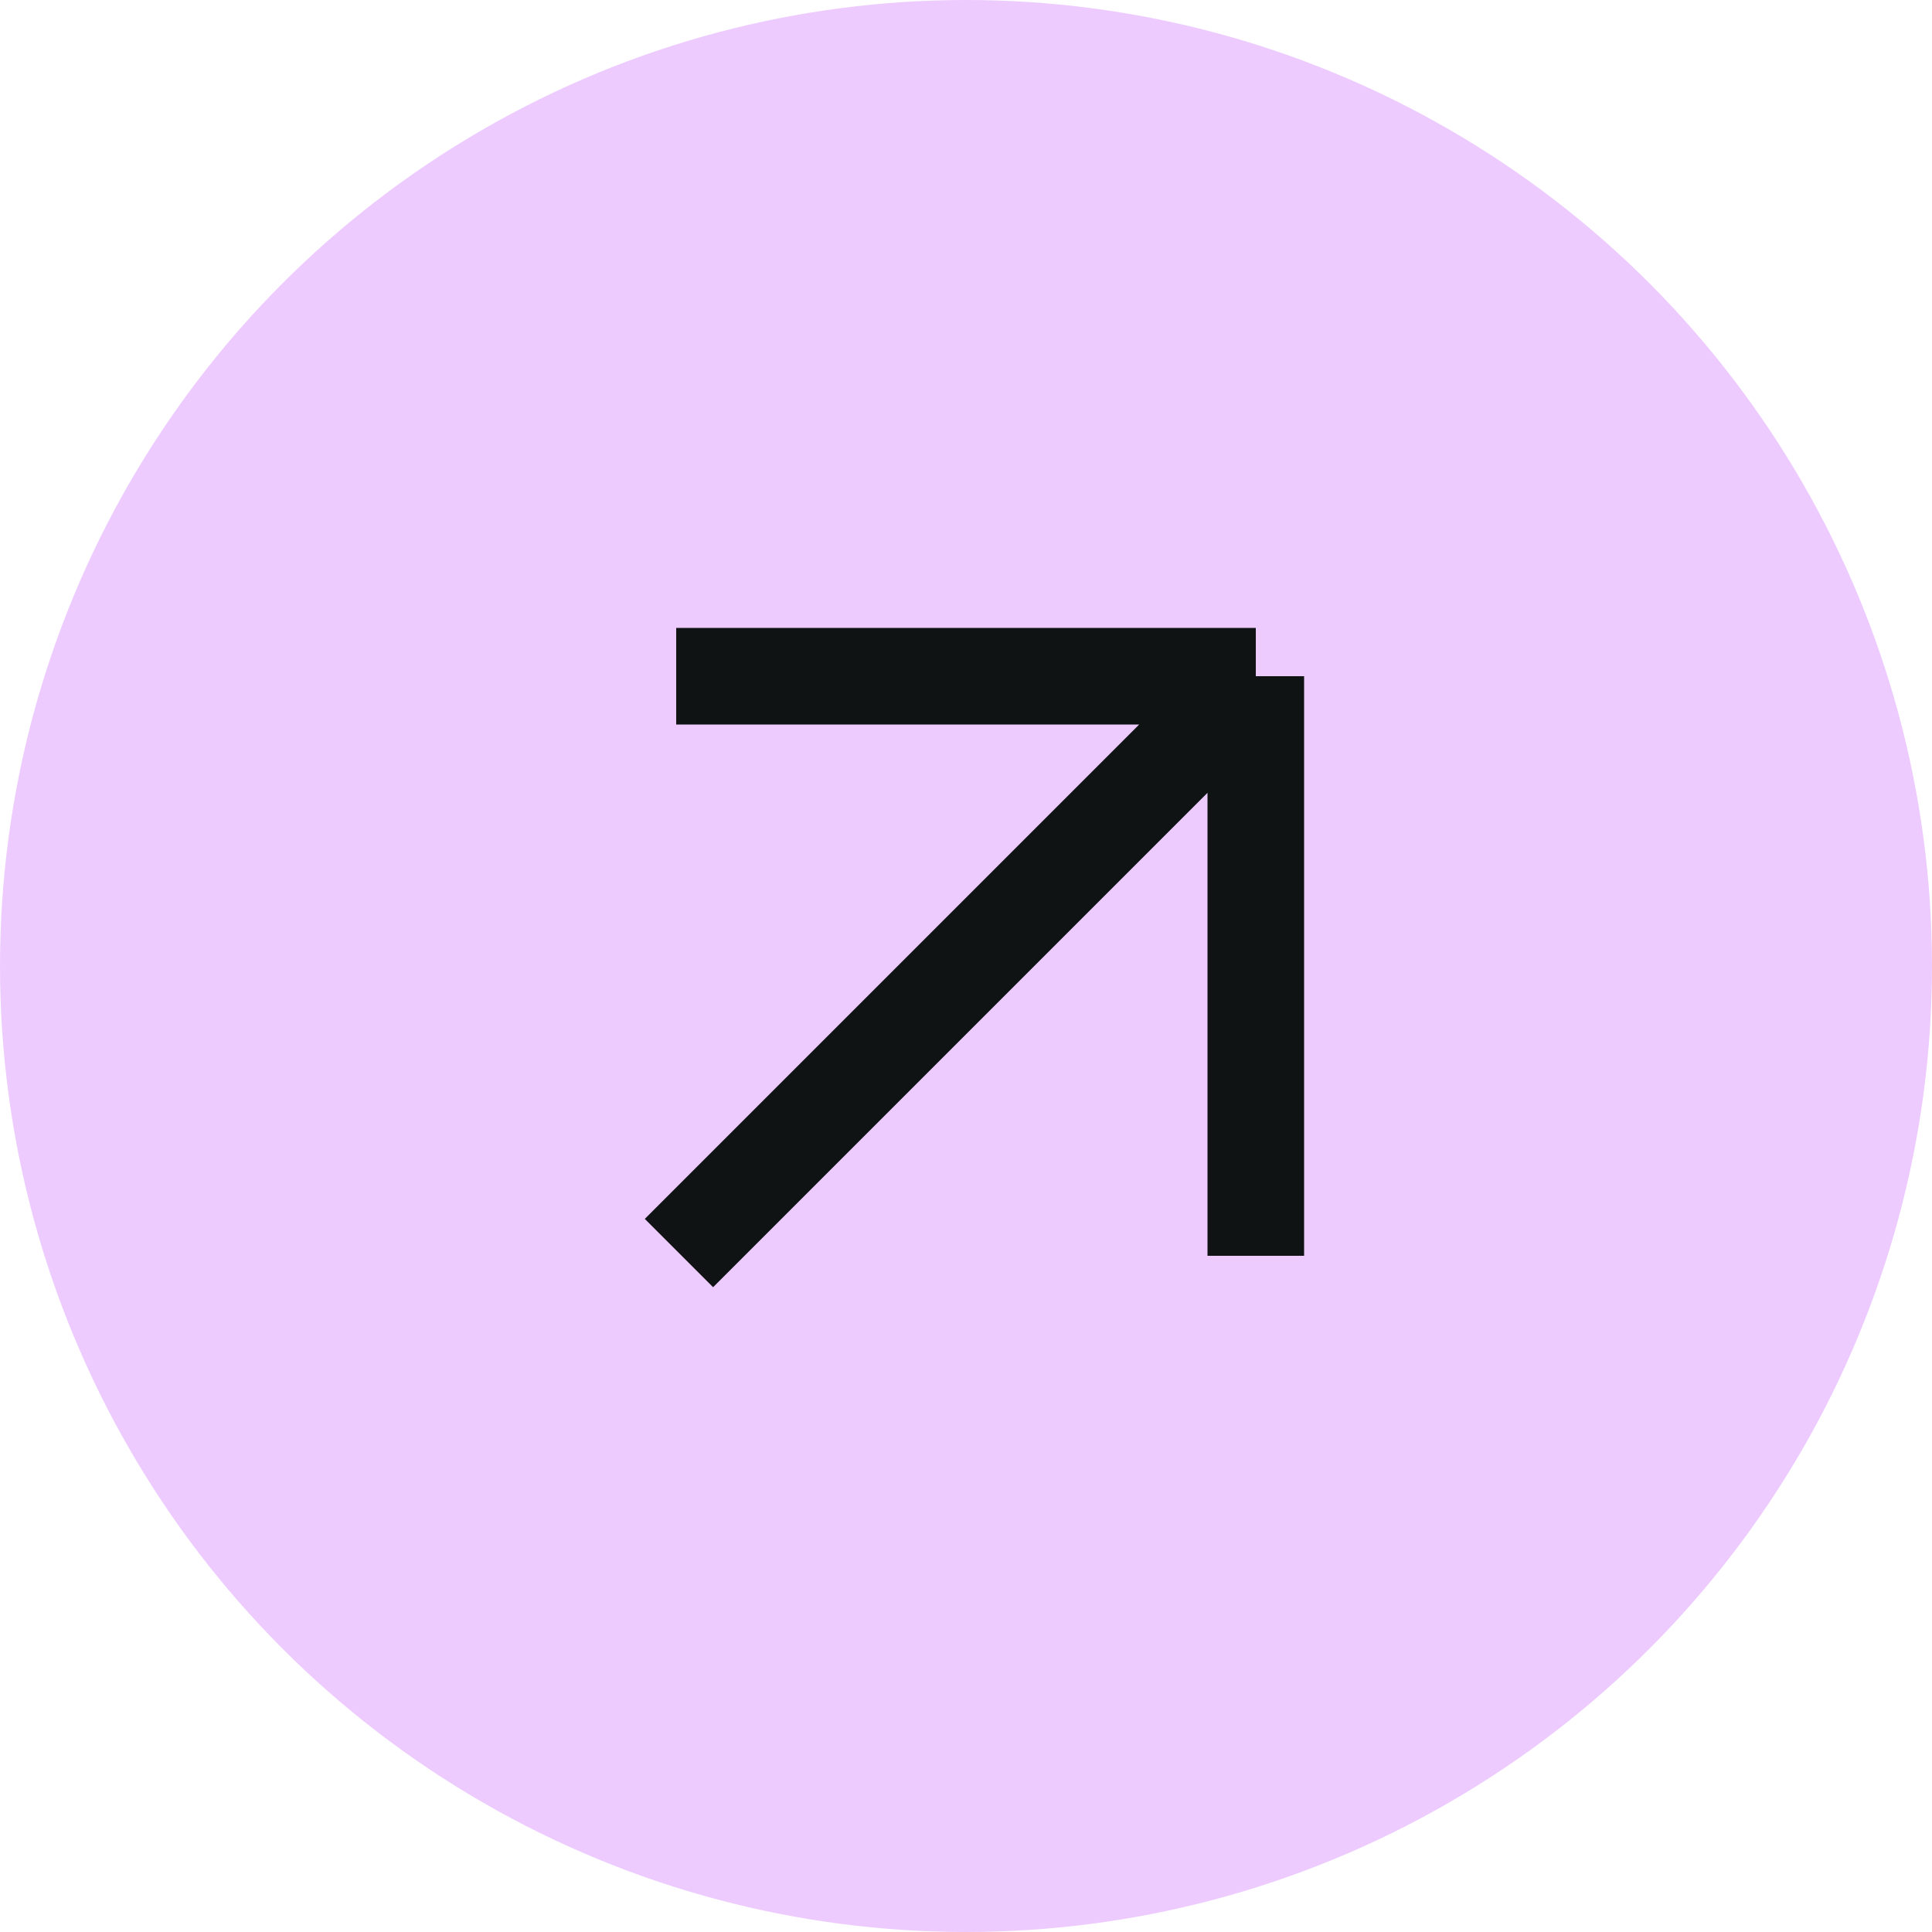 <svg width="40" height="40" viewBox="0 0 40 40" fill="none" xmlns="http://www.w3.org/2000/svg">
<g id="Group 2072749071">
<circle id="Ellipse 203" cx="20" cy="20" r="19.5" fill="#EDCBFF" stroke="#EDCBFF"/>
<path id="Vector 2" d="M14.057 25.943L26 14M26 14V26M26 14L14 14" stroke="#0F1314" stroke-width="2"/>
</g>
</svg>
